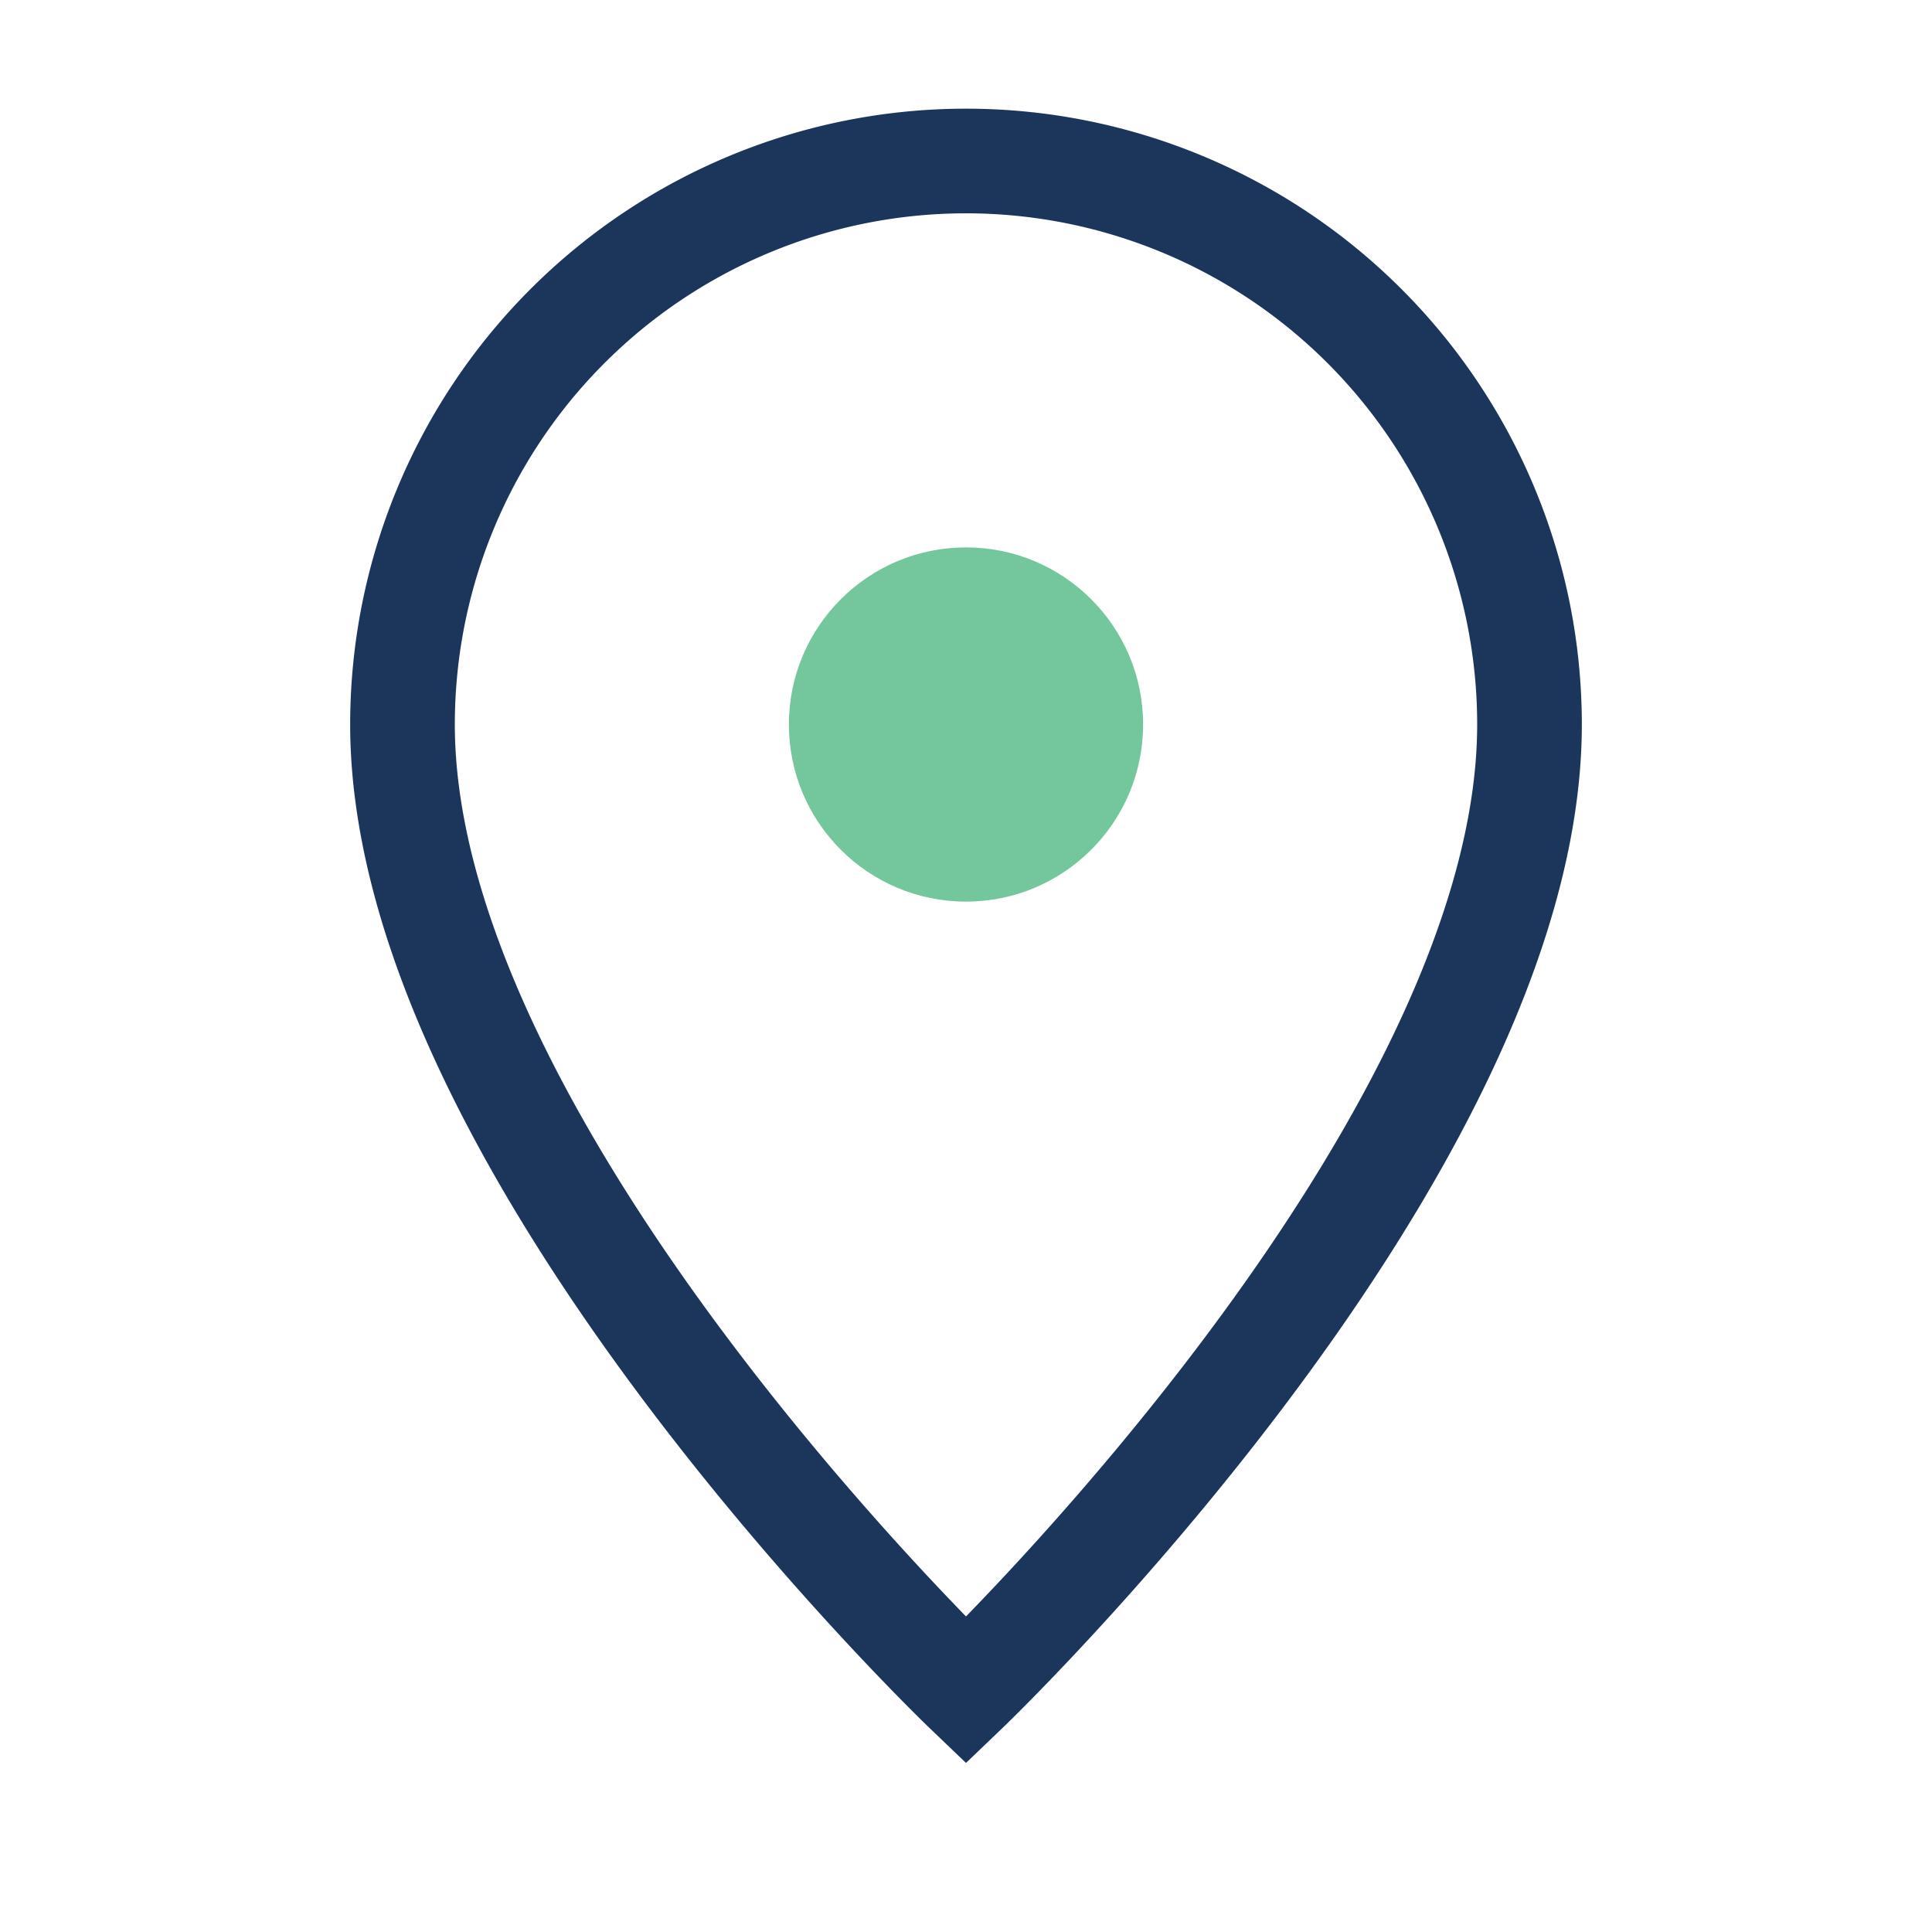 <?xml version="1.0" encoding="UTF-8"?>
<svg xmlns="http://www.w3.org/2000/svg" width="24" height="24" viewBox="0 0 24 24"><path d="M12 21s7-6.7 7-12A7 7 0 0 0 5 9c0 5.3 7 12 7 12z" fill="none" stroke="#1B355B" stroke-width="1.3"/><circle cx="12" cy="9" r="2.2" fill="#74C69D"/></svg>